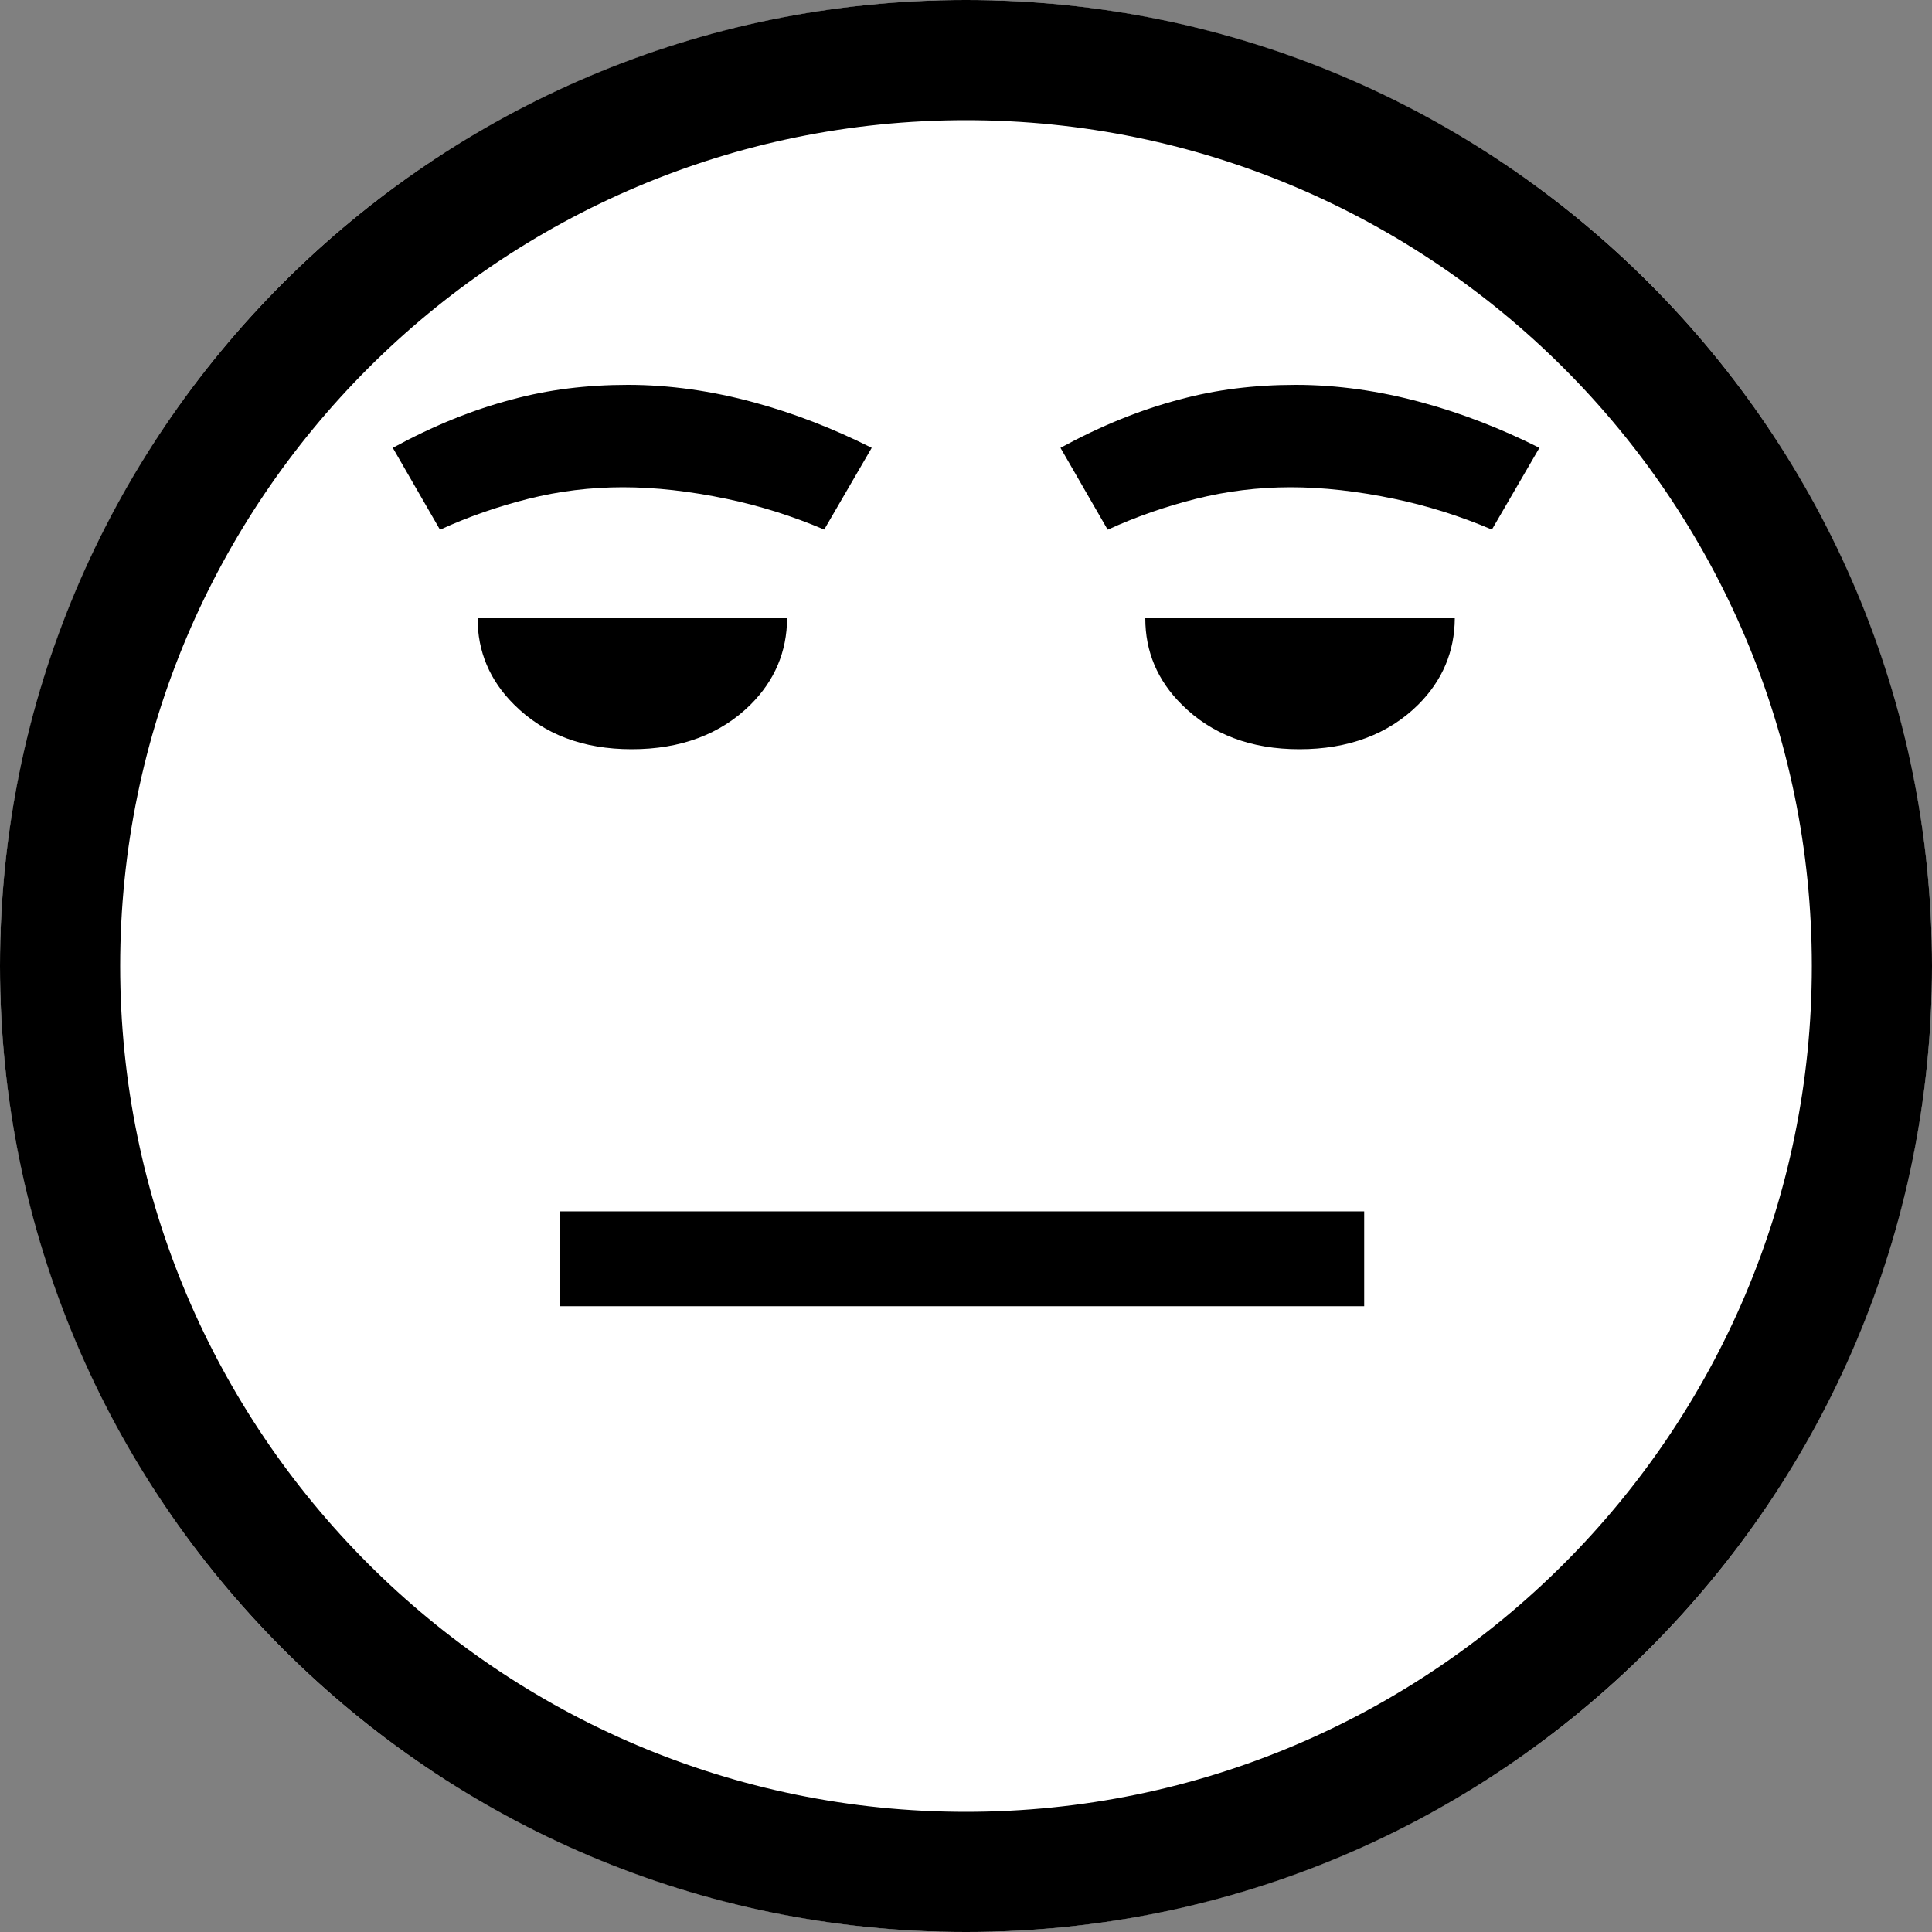<?xml version="1.0" encoding="UTF-8"?> <svg xmlns="http://www.w3.org/2000/svg" id="uuid-432fd1b3-280f-47ad-83fe-fb26977ffcf7" width="100" height="100" viewBox="0 0 100 100"><rect x="0" y="0" width="100" height="100" fill="#808080" stroke="none"/><g id="uuid-4d0b4cb3-c5ef-48d7-8cff-8bf315945d8e"><circle cx="50" cy="50" r="50" style="fill:#fff; stroke-width:0px;"></circle><path d="m50,6.22c24.14,0,43.78,19.64,43.78,43.78s-19.64,43.78-43.78,43.78S6.22,74.14,6.22,50,25.86,6.22,50,6.22M50,0C22.39,0,0,22.39,0,50s22.39,50,50,50,50-22.39,50-50S77.61,0,50,0h0Z" style="stroke-width:0px;"></path><path d="m57.33,27.41l-2.44-4.23c2.09-1.14,4.16-1.98,6.2-2.51,1.84-.5,3.83-.75,5.97-.75s4.35.31,6.57.92c2.02.55,4.04,1.33,6.05,2.34l-2.46,4.23c-1.64-.7-3.33-1.23-5.05-1.59-1.91-.4-3.7-.6-5.37-.6s-3.31.2-4.9.6-3.11.93-4.55,1.59Z" style="stroke-width:0px;"></path><path d="m22.77,27.41l-2.44-4.23c2.09-1.14,4.16-1.98,6.2-2.51,1.84-.5,3.83-.75,5.97-.75s4.35.31,6.57.92c2.02.55,4.04,1.33,6.05,2.34l-2.46,4.23c-1.64-.7-3.33-1.23-5.05-1.59-1.91-.4-3.7-.6-5.37-.6s-3.31.2-4.9.6-3.11.93-4.55,1.59Z" style="stroke-width:0px;"></path><path d="m24.72,32c0,1.73.63,3.22,1.89,4.47,1.54,1.54,3.57,2.31,6.09,2.31s4.6-.77,6.15-2.31c1.25-1.25,1.88-2.74,1.89-4.47h-16Z" style="stroke-width:0px;"></path><path d="m59.28,32c0,1.73.63,3.22,1.89,4.47,1.54,1.54,3.57,2.31,6.09,2.31s4.6-.77,6.15-2.31c1.25-1.25,1.88-2.74,1.89-4.47h-16Z" style="stroke-width:0px;"></path><rect x="29" y="62.7" width="41.61" height="4.91" style="stroke-width:0px;"></rect></g></svg> 
